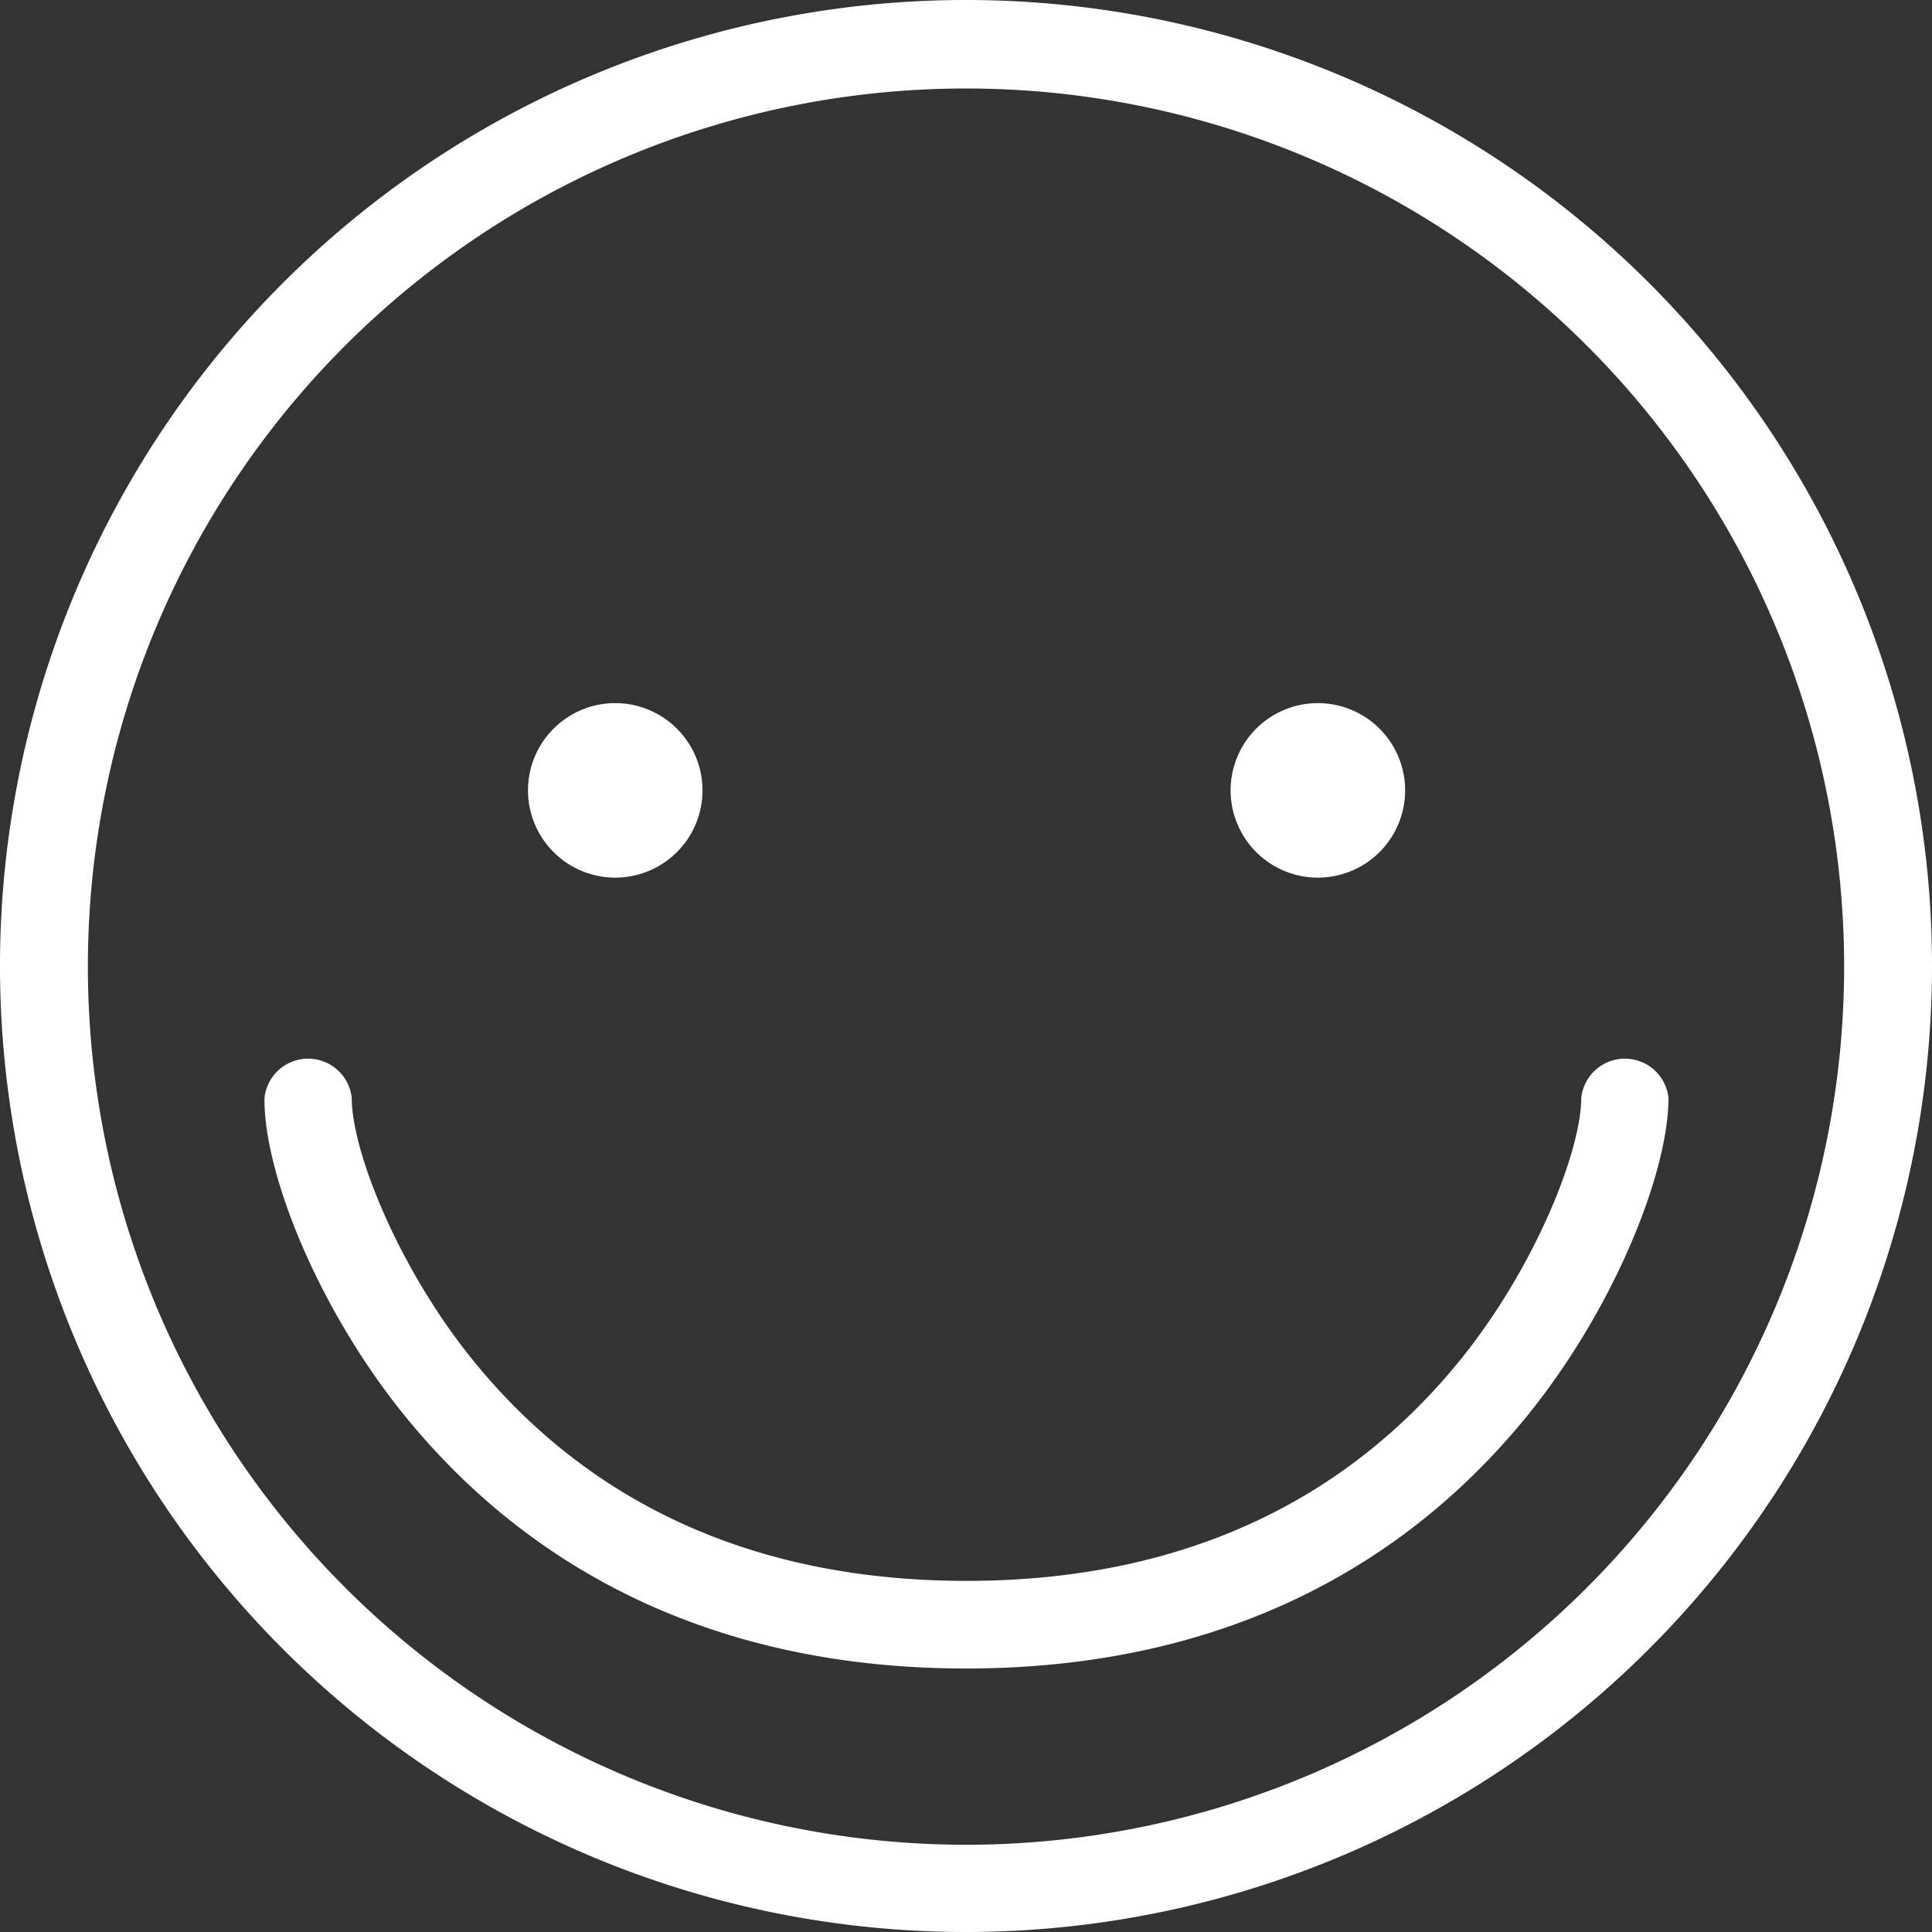 <svg id="b5ab42f8-8540-4b87-acb1-9e89952ccc94" data-name="Layer 1" xmlns="http://www.w3.org/2000/svg" viewBox="0 0 155 155"><rect x="0" y="0" width="155" height="155" fill="#333333" stroke="none"/><path d="M155,77.5A77.5,77.5,0,1,0,77.5,155,77.52,77.52,0,0,0,155,77.5ZM7.05,77.5A70.45,70.45,0,1,1,77.5,148,70.46,70.46,0,0,1,7.05,77.5Z" style="fill:#fff"/><path d="M56.36,63.41a7,7,0,1,1-7-7A7,7,0,0,1,56.36,63.41Z" style="fill:#fff;fill-rule:evenodd"/><path d="M112.73,63.41a7,7,0,1,1-7-7A7,7,0,0,1,112.73,63.41Z" style="fill:#fff;fill-rule:evenodd"/><path d="M32.88,114.08c10.31,12.41,25.17,19.78,44.62,19.78s34.31-7.37,44.62-19.78c7.23-8.69,11.74-19.92,11.74-26a3.52,3.52,0,0,0-7,0c0,4.37-3.89,14.06-10.13,21.54-9,10.82-21.91,17.21-39.19,17.21s-30.2-6.39-39.19-17.21c-6.24-7.48-10.13-17.17-10.13-21.54a3.52,3.52,0,0,0-7,0C21.14,94.16,25.65,105.39,32.88,114.08Z" style="fill:#fff"/></svg>